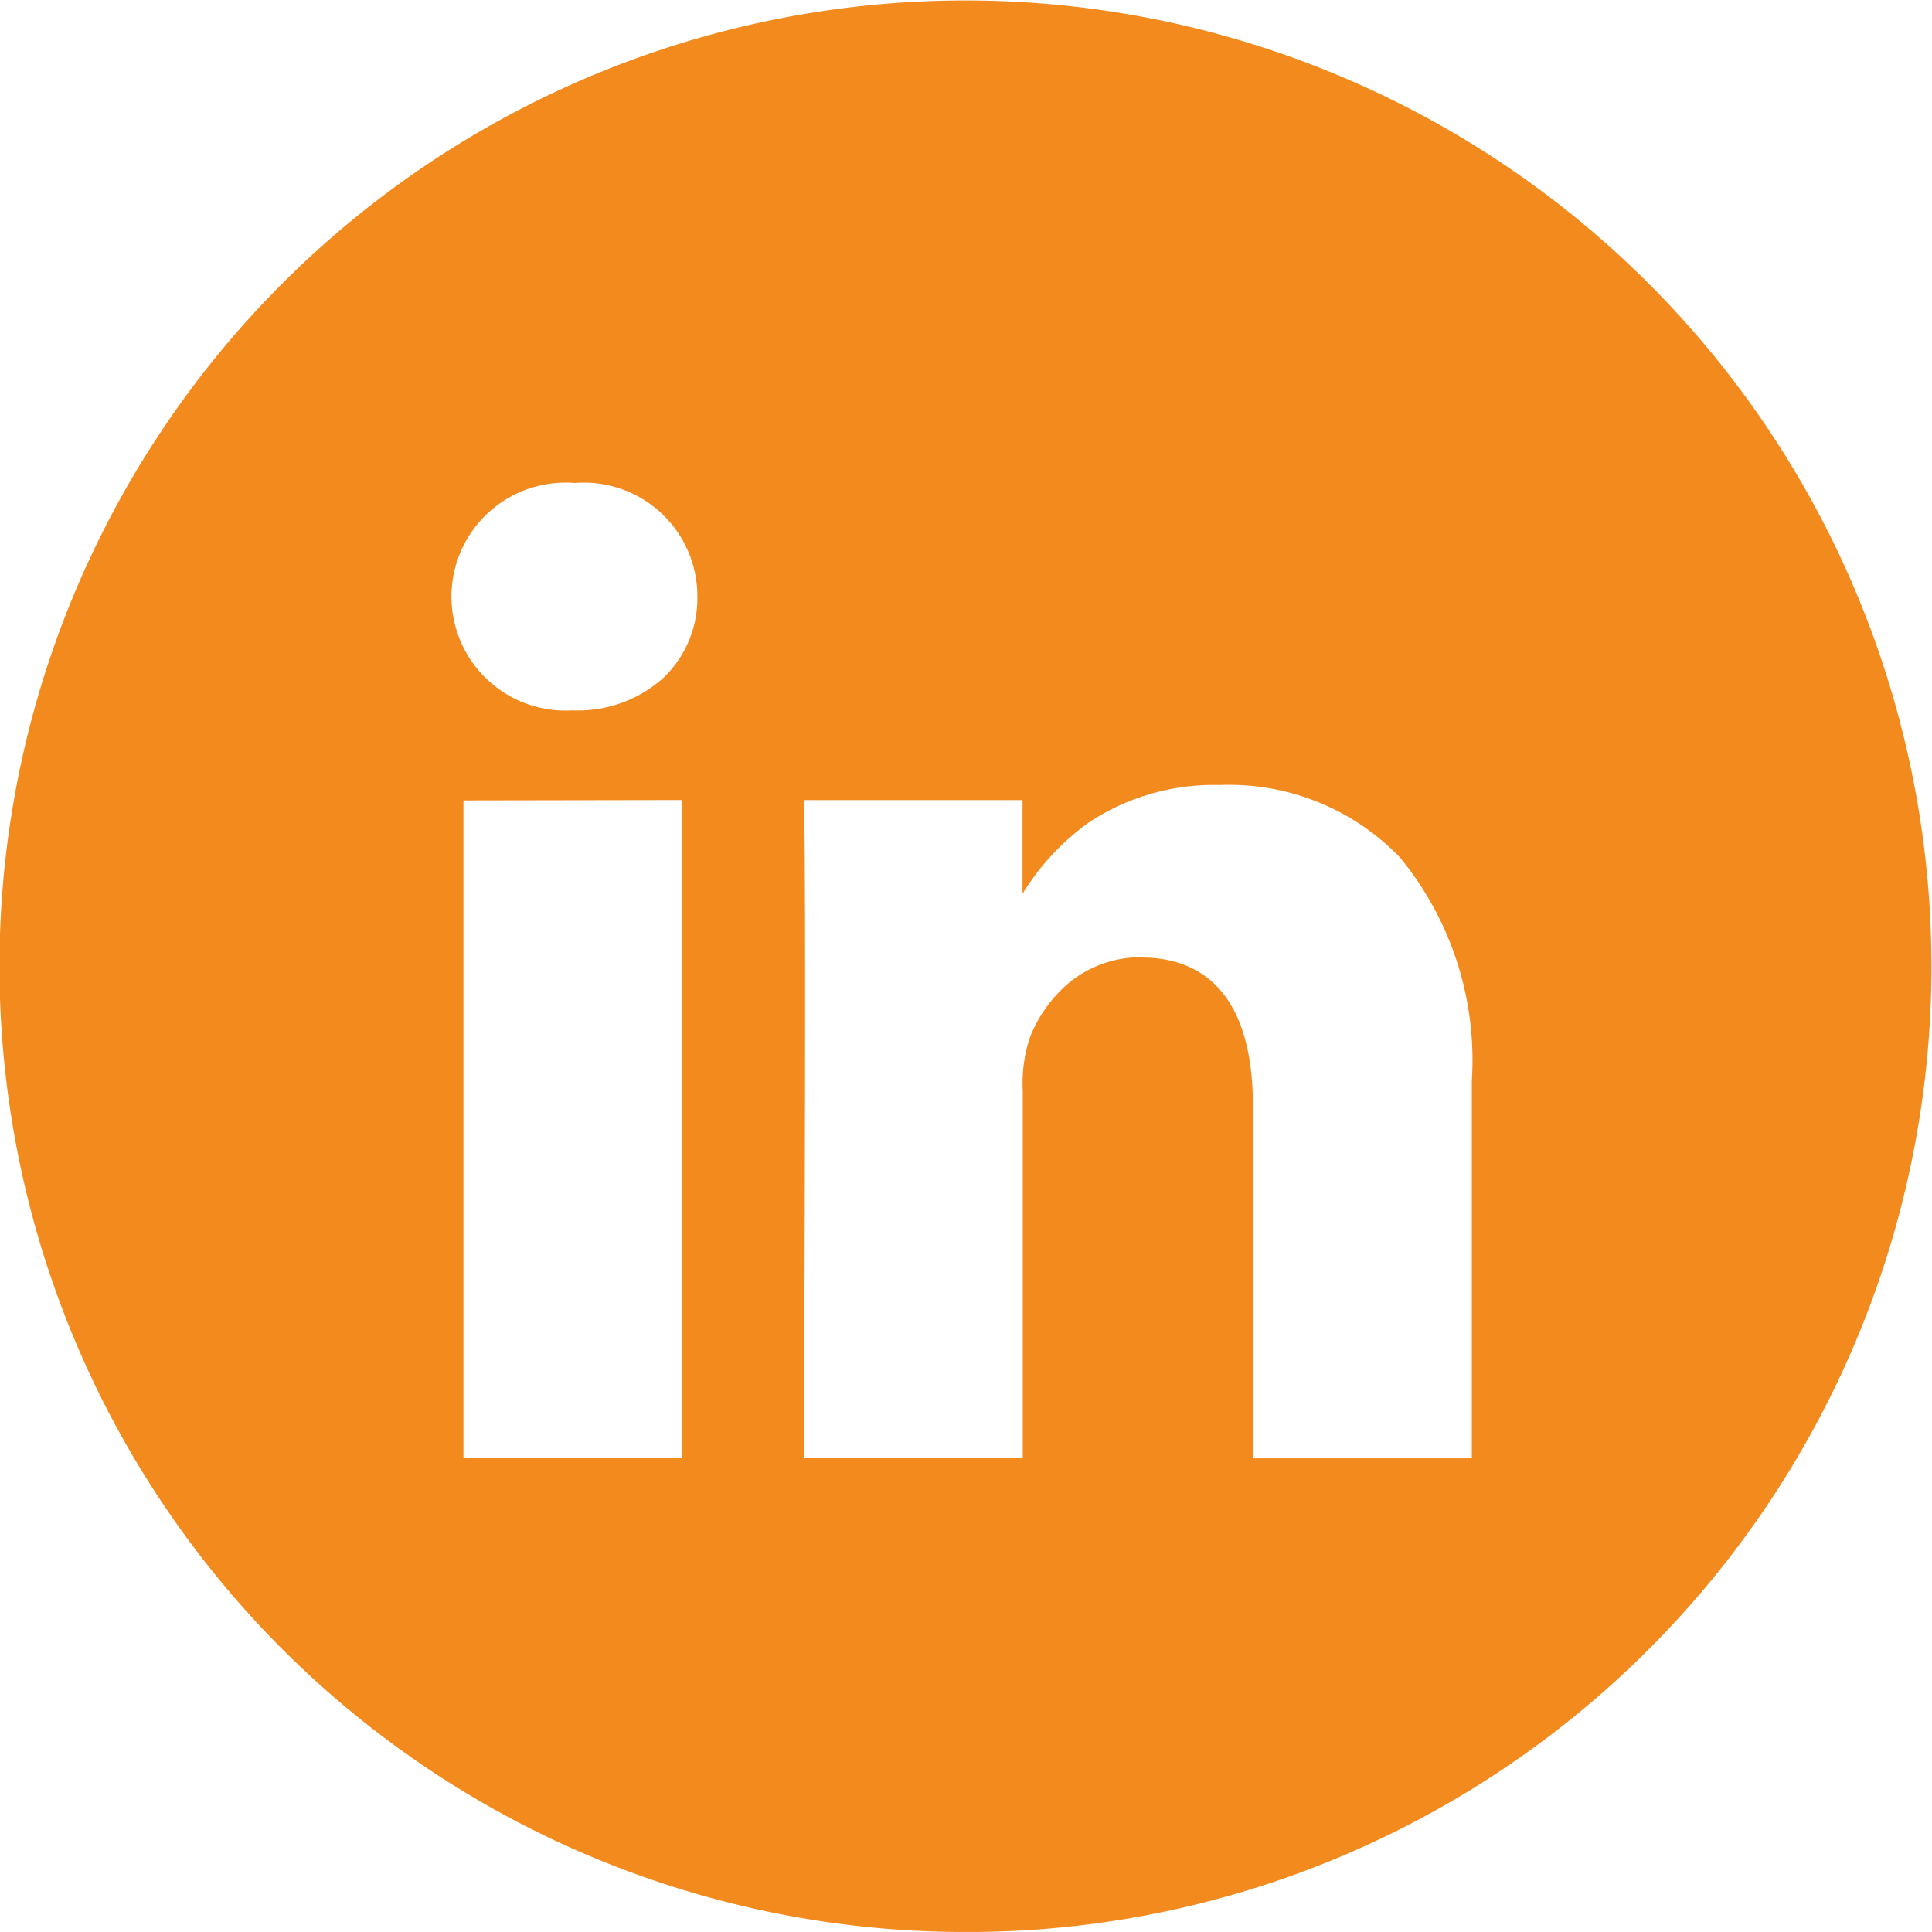 <?xml version="1.0" encoding="UTF-8"?>
<svg xmlns="http://www.w3.org/2000/svg" id="LinkedIN_black" width="30.732" height="30.731" viewBox="0 0 30.732 30.731">
  <g id="LinkedIN" transform="translate(0 0)">
    <path id="Combined-Shape" d="M15.366,30.732A15.361,15.361,0,0,1,4.5,4.5,15.366,15.366,0,1,1,21.347,29.524,15.267,15.267,0,0,1,15.366,30.732Zm2.8-15.5c.8,0,1.764.41,1.764,2.365v5.6h3.482v-6a5.085,5.085,0,0,0-1.145-3.56,3.772,3.772,0,0,0-2.864-1.15,3.6,3.6,0,0,0-2.089.6,3.9,3.9,0,0,0-1.049,1.131V12.727H12.786c.046.971,0,10.368,0,10.462h3.483V17.347a2.306,2.306,0,0,1,.115-.849,2.168,2.168,0,0,1,.627-.87A1.791,1.791,0,0,1,18.171,15.227Zm-10.794-2.5V23.189h3.482V12.726ZM9.141,7.683A1.813,1.813,0,1,0,9.1,11.3h.022a2.032,2.032,0,0,0,1.441-.527,1.753,1.753,0,0,0,.53-1.281A1.806,1.806,0,0,0,9.141,7.683Z" transform="translate(0 0)" fill="#f28a1e"></path>
  </g>
</svg>
